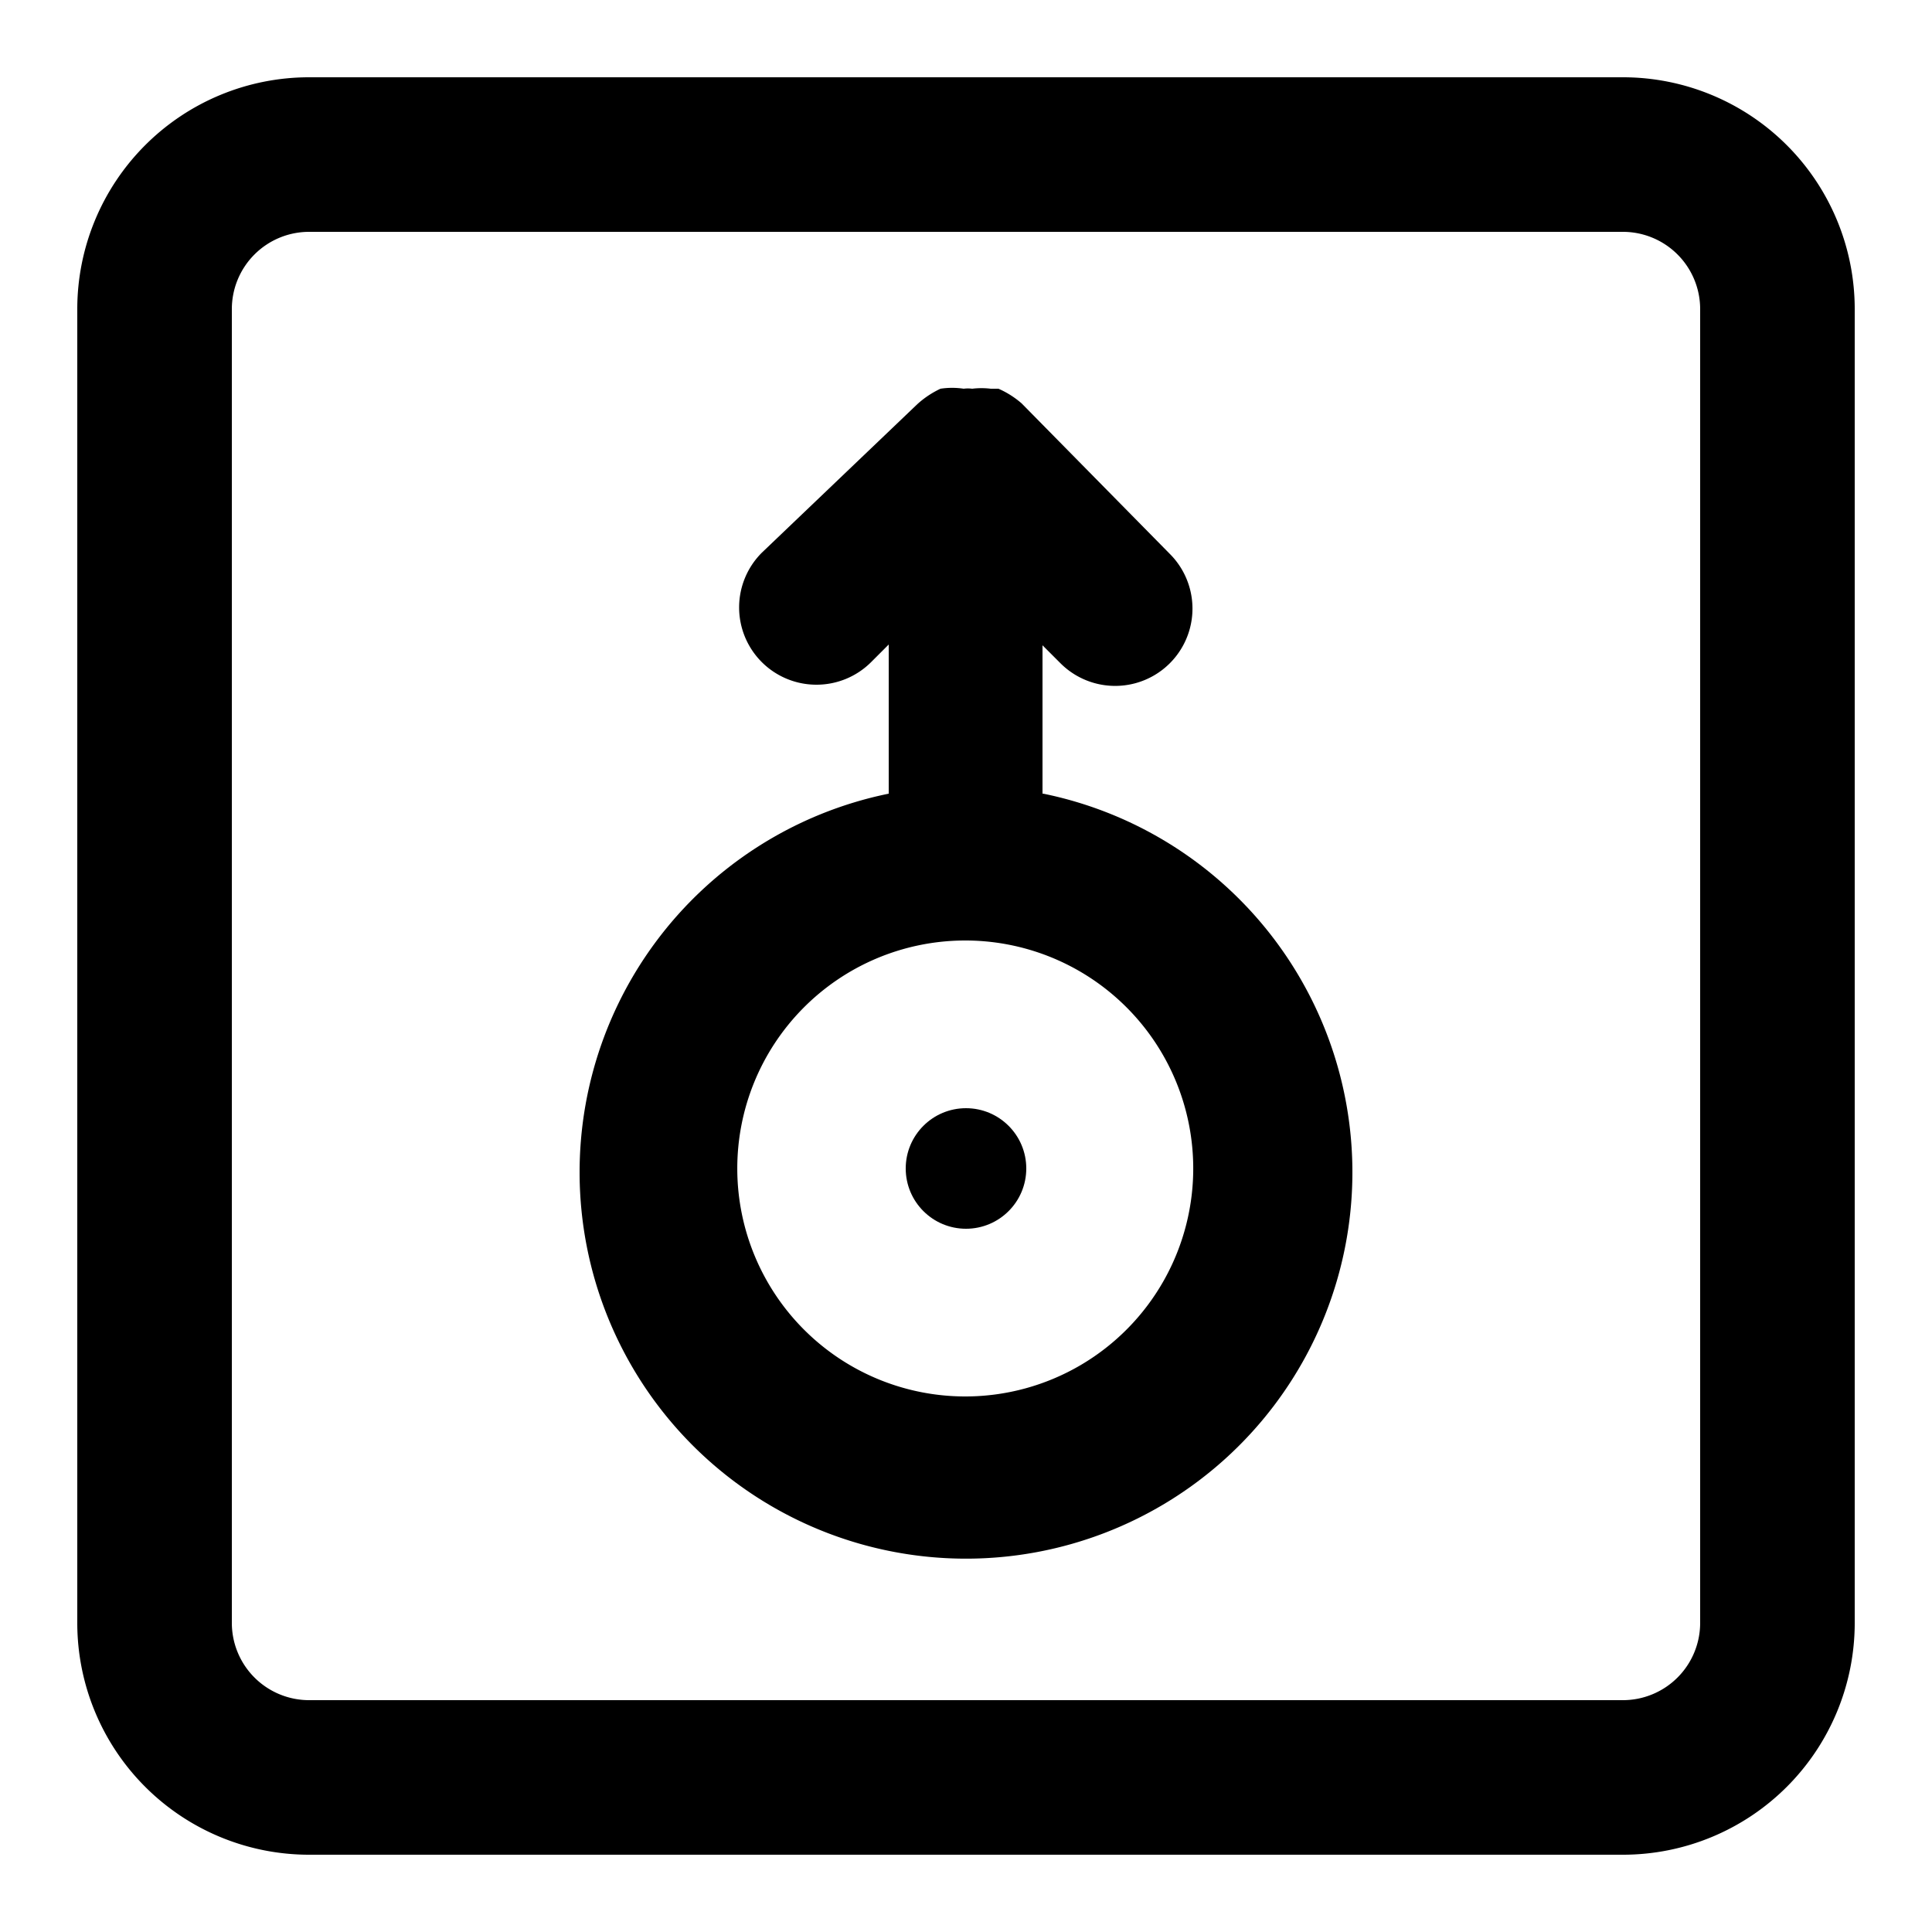 <?xml version="1.0" ?>
<svg fill="#000000" width="800px" height="800px" viewBox="0 0 25 25" xmlns="http://www.w3.org/2000/svg">
<g id="conjungtion">
<path d="M13.49,10.27V8.35l.23.23a1,1,0,0,0,1.42-1.41L13.22,5.22a1.17,1.17,0,0,0-.3-.19l-.1,0a1,1,0,0,0-.24,0,.41.41,0,0,0-.11,0,1,1,0,0,0-.3,0h0a1.21,1.21,0,0,0-.3.2l0,0L9.86,7.15a1,1,0,0,0,.7,1.71,1,1,0,0,0,.71-.29l.23-.23v1.93a5,5,0,1,0,2,0Zm-1,7.8a2.95,2.95,0,1,1,2.95-3A2.95,2.95,0,0,1,12.5,18.07Z"/>
<circle cx="12.5" cy="15.12" r="0.78"/>
<path d="M21,1H4A3,3,0,0,0,1,4V21a3,3,0,0,0,3,3H21a3,3,0,0,0,3-3V4A3,3,0,0,0,21,1Zm1,20a1,1,0,0,1-1,1H4a1,1,0,0,1-1-1V4A1,1,0,0,1,4,3H21a1,1,0,0,1,1,1Z"/>
</g>
</svg>